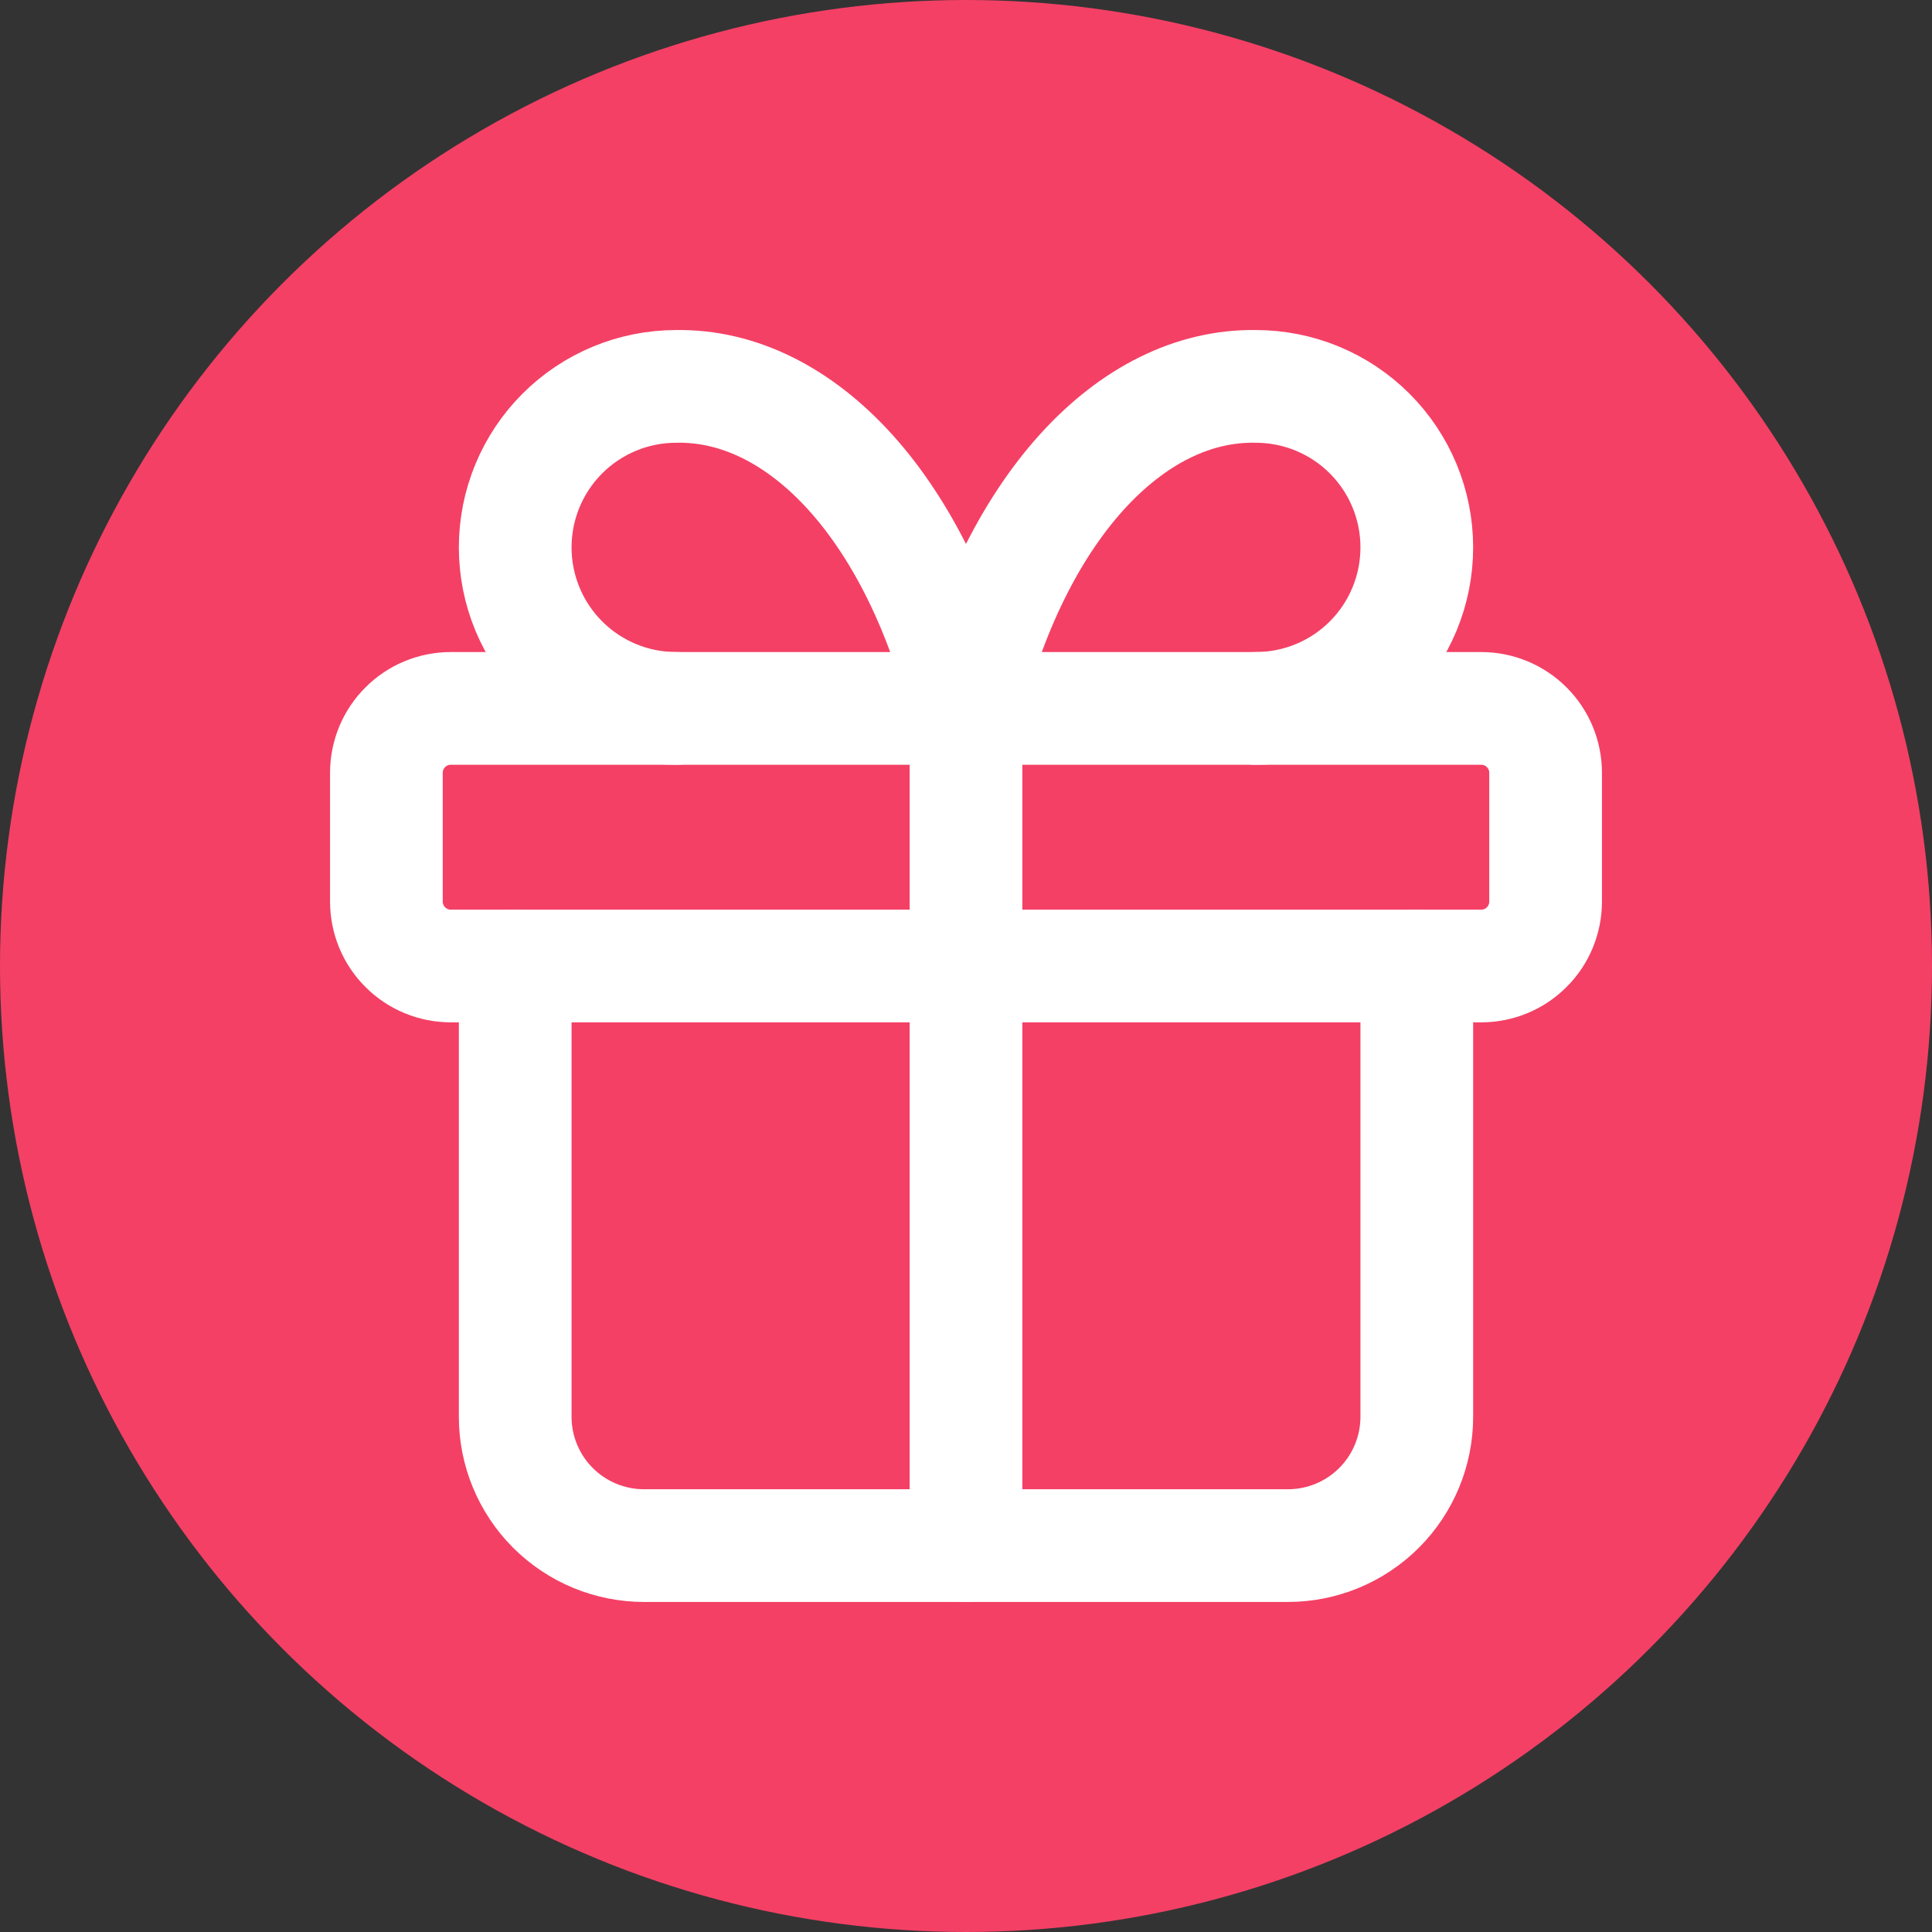 <svg width="30" height="30" viewBox="0 0 30 30" fill="none" xmlns="http://www.w3.org/2000/svg">
<rect x="0" y="0" width="30" height="30" fill="#333333" stroke="none"/>
<g clip-path="url(#clip0_1_225)">
<circle cx="15" cy="15" r="15" fill="#F44065"/>
<g clip-path="url(#clip1_1_225)">
<path d="M6 12C6 11.735 6.105 11.48 6.293 11.293C6.48 11.105 6.735 11 7 11H23C23.265 11 23.52 11.105 23.707 11.293C23.895 11.48 24 11.735 24 12V14C24 14.265 23.895 14.52 23.707 14.707C23.52 14.895 23.265 15 23 15H7C6.735 15 6.48 14.895 6.293 14.707C6.105 14.52 6 14.265 6 14V12Z" stroke="white" stroke-width="1.75" stroke-linecap="round" stroke-linejoin="round"/>
<path d="M15 11V24" stroke="white" stroke-width="1.75" stroke-linecap="round" stroke-linejoin="round"/>
<path d="M22 15V22C22 22.53 21.789 23.039 21.414 23.414C21.039 23.789 20.53 24 20 24H10C9.47 24 8.961 23.789 8.586 23.414C8.211 23.039 8 22.53 8 22V15" stroke="white" stroke-width="1.75" stroke-linecap="round" stroke-linejoin="round"/>
<path d="M10.5 11C9.837 11 9.201 10.737 8.732 10.268C8.263 9.799 8 9.163 8 8.5C8 7.837 8.263 7.201 8.732 6.732C9.201 6.263 9.837 6 10.5 6C11.465 5.983 12.41 6.451 13.213 7.343C14.015 8.235 14.638 9.509 15 11C15.362 9.509 15.985 8.235 16.787 7.343C17.59 6.451 18.535 5.983 19.5 6C20.163 6 20.799 6.263 21.268 6.732C21.737 7.201 22 7.837 22 8.5C22 9.163 21.737 9.799 21.268 10.268C20.799 10.737 20.163 11 19.5 11" stroke="white" stroke-width="1.75" stroke-linecap="round" stroke-linejoin="round"/>
</g>
</g>
<defs>
<clipPath id="clip0_1_225">
<rect width="30" height="30" fill="white"/>
</clipPath>
<clipPath id="clip1_1_225">
<rect width="24" height="24" fill="white" transform="translate(3 3)"/>
</clipPath>
</defs>
</svg>
